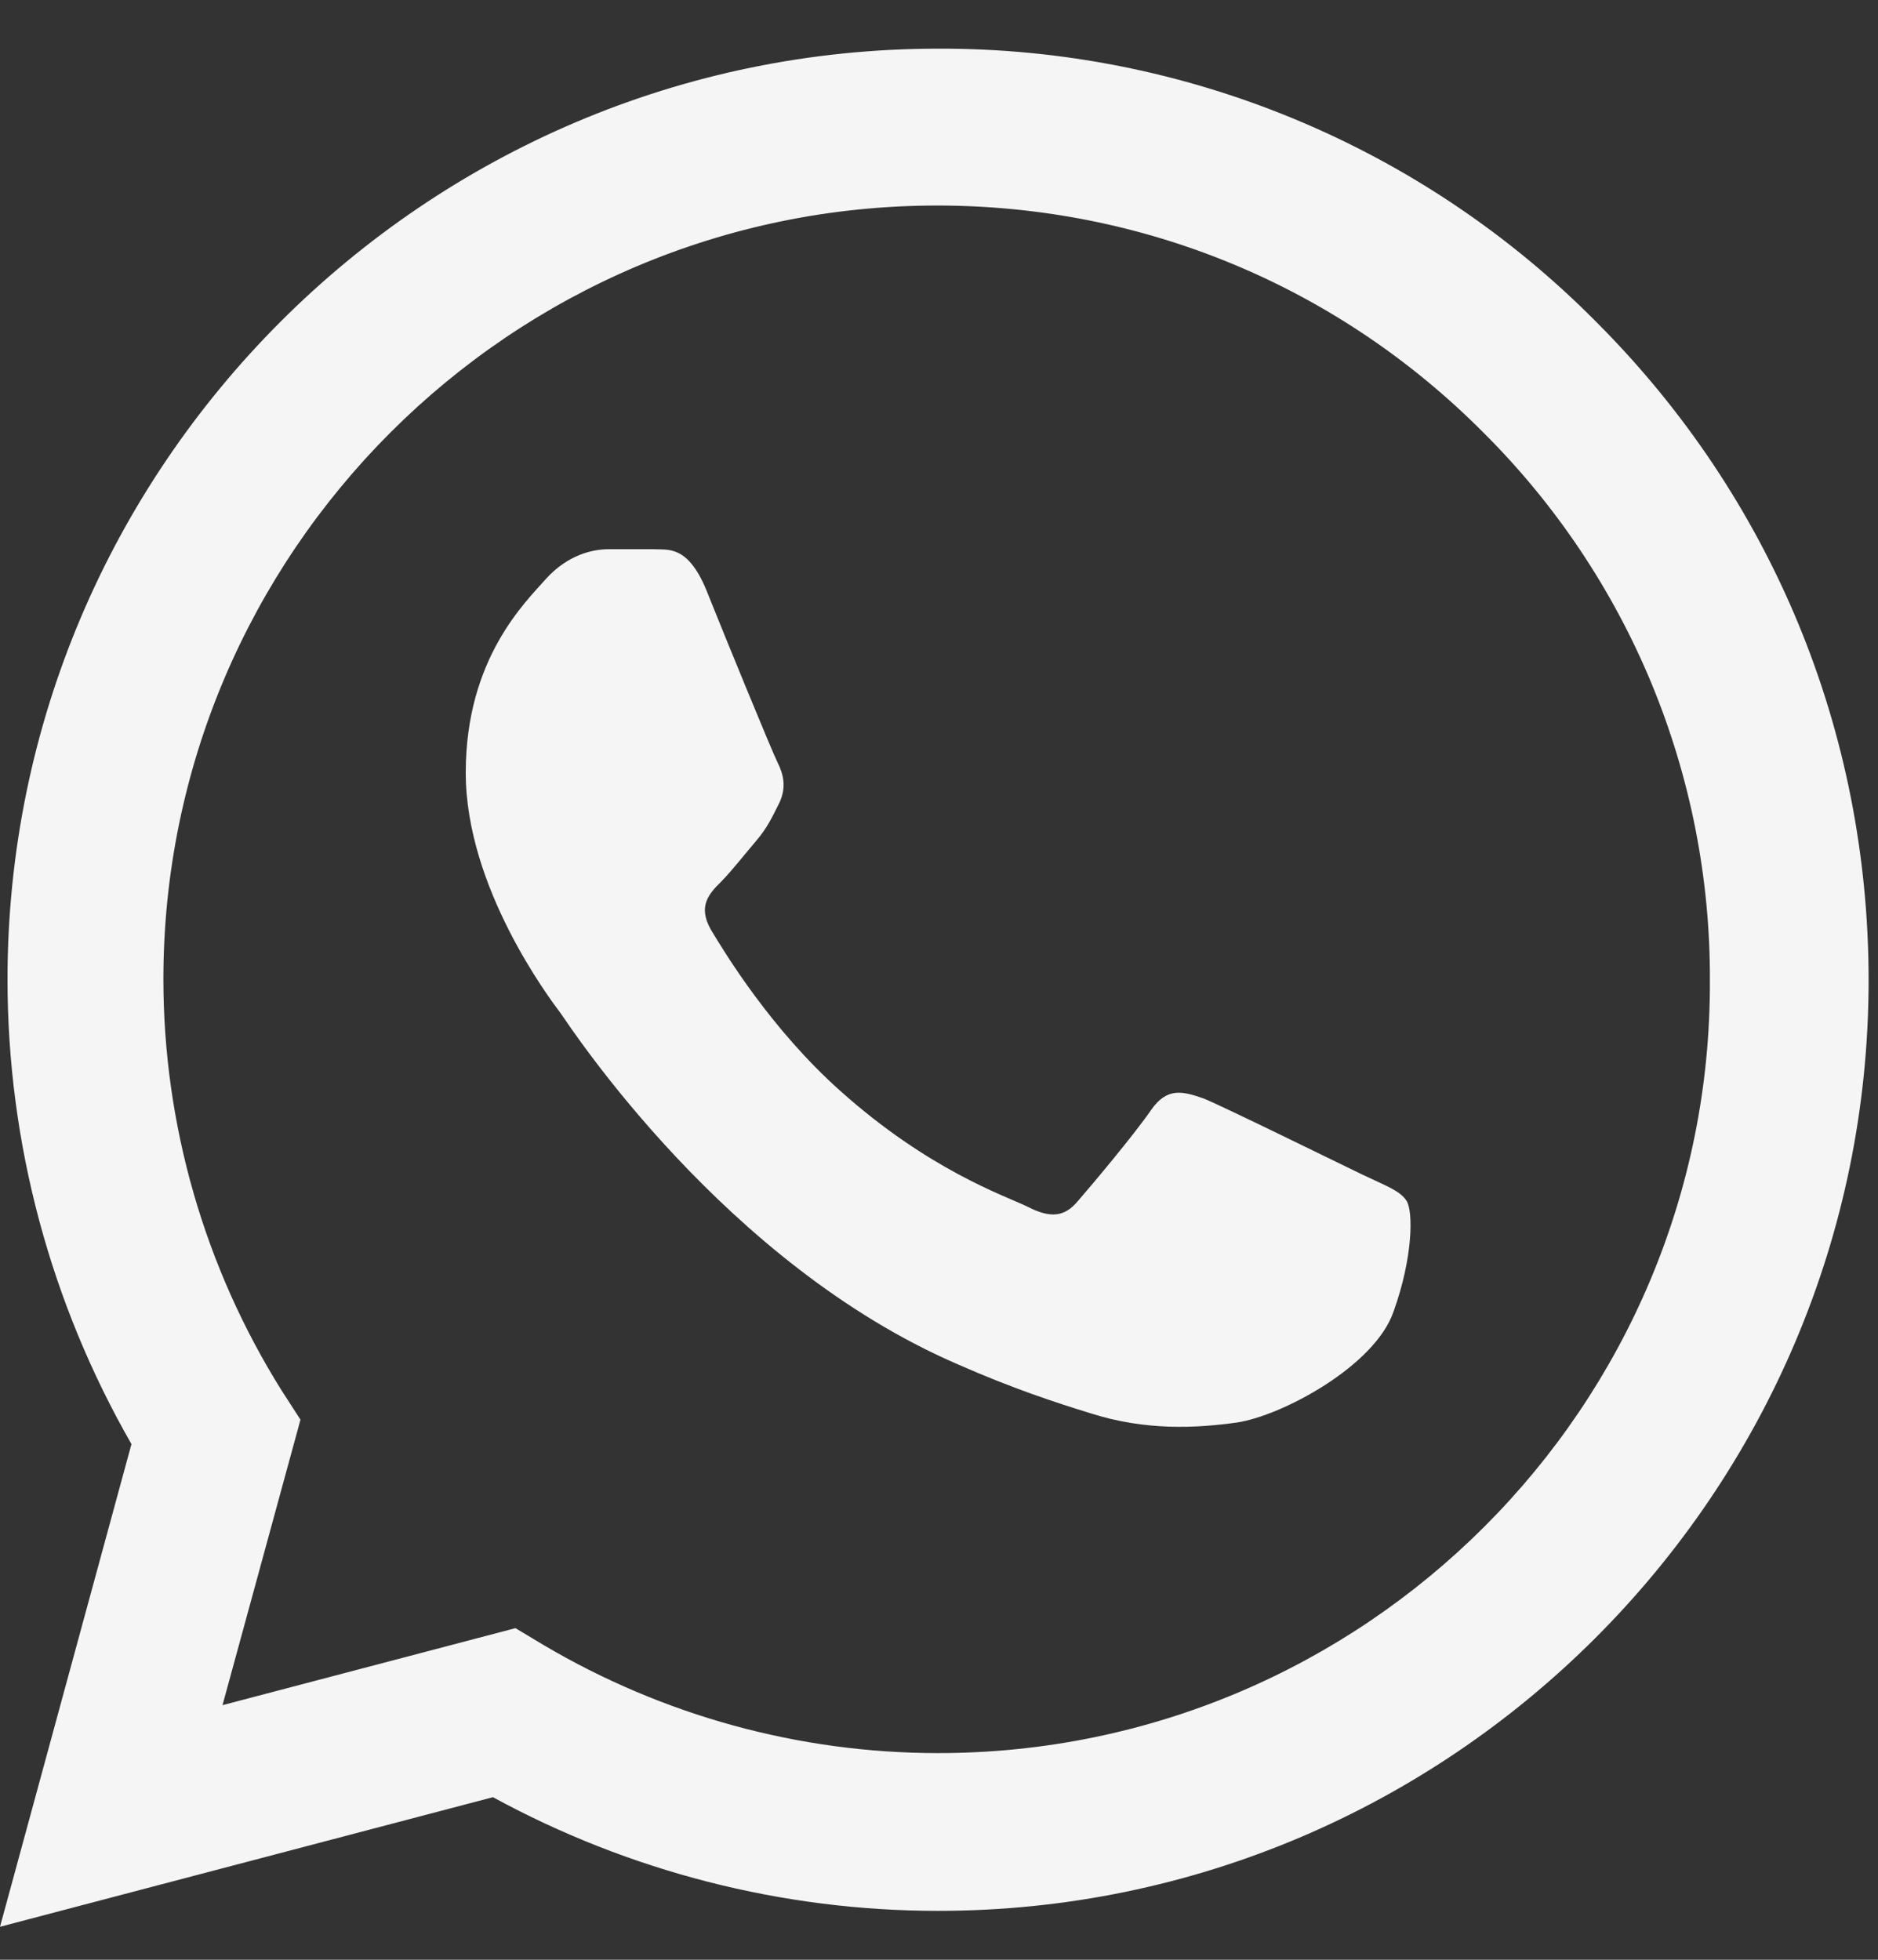 <svg width="23" height="24" viewBox="0 0 23 24" fill="none" xmlns="http://www.w3.org/2000/svg">
<rect x="0" y="0" width="23" height="24" fill="#333333" stroke="none"/>
<path d="M19.55 3.943C18.496 2.878 17.24 2.033 15.856 1.459C14.472 0.884 12.987 0.591 11.489 0.596C5.209 0.596 0.092 5.714 0.092 11.993C0.092 14.005 0.621 15.96 1.61 17.685L0 23.596L6.037 22.009C7.705 22.918 9.579 23.401 11.489 23.401C17.767 23.401 22.885 18.283 22.885 12.004C22.885 8.957 21.7 6.093 19.55 3.943ZM11.489 21.469C9.786 21.469 8.119 21.009 6.658 20.146L6.313 19.939L2.725 20.882L3.68 17.386L3.45 17.03C2.504 15.52 2.002 13.774 2.001 11.993C2.001 6.772 6.256 2.517 11.477 2.517C14.007 2.517 16.387 3.506 18.17 5.3C19.052 6.178 19.752 7.223 20.228 8.374C20.703 9.525 20.946 10.759 20.941 12.004C20.964 17.225 16.709 21.469 11.489 21.469ZM16.686 14.385C16.399 14.247 14.996 13.557 14.743 13.453C14.479 13.361 14.294 13.315 14.099 13.591C13.903 13.879 13.363 14.523 13.202 14.707C13.041 14.902 12.868 14.925 12.581 14.776C12.293 14.638 11.373 14.327 10.293 13.361C9.441 12.602 8.878 11.671 8.705 11.383C8.544 11.096 8.682 10.946 8.832 10.797C8.958 10.67 9.119 10.463 9.257 10.302C9.395 10.141 9.453 10.015 9.545 9.831C9.637 9.635 9.591 9.474 9.522 9.336C9.453 9.198 8.878 7.795 8.648 7.22C8.418 6.668 8.176 6.737 8.004 6.726H7.452C7.256 6.726 6.957 6.795 6.693 7.082C6.44 7.37 5.704 8.06 5.704 9.463C5.704 10.866 6.727 12.223 6.865 12.407C7.003 12.602 8.878 15.477 11.73 16.708C12.409 17.007 12.938 17.179 13.351 17.306C14.03 17.524 14.651 17.49 15.146 17.421C15.697 17.34 16.836 16.731 17.066 16.064C17.307 15.397 17.307 14.833 17.227 14.707C17.146 14.58 16.974 14.523 16.686 14.385Z" fill="#F5F5F5"/>
</svg>
